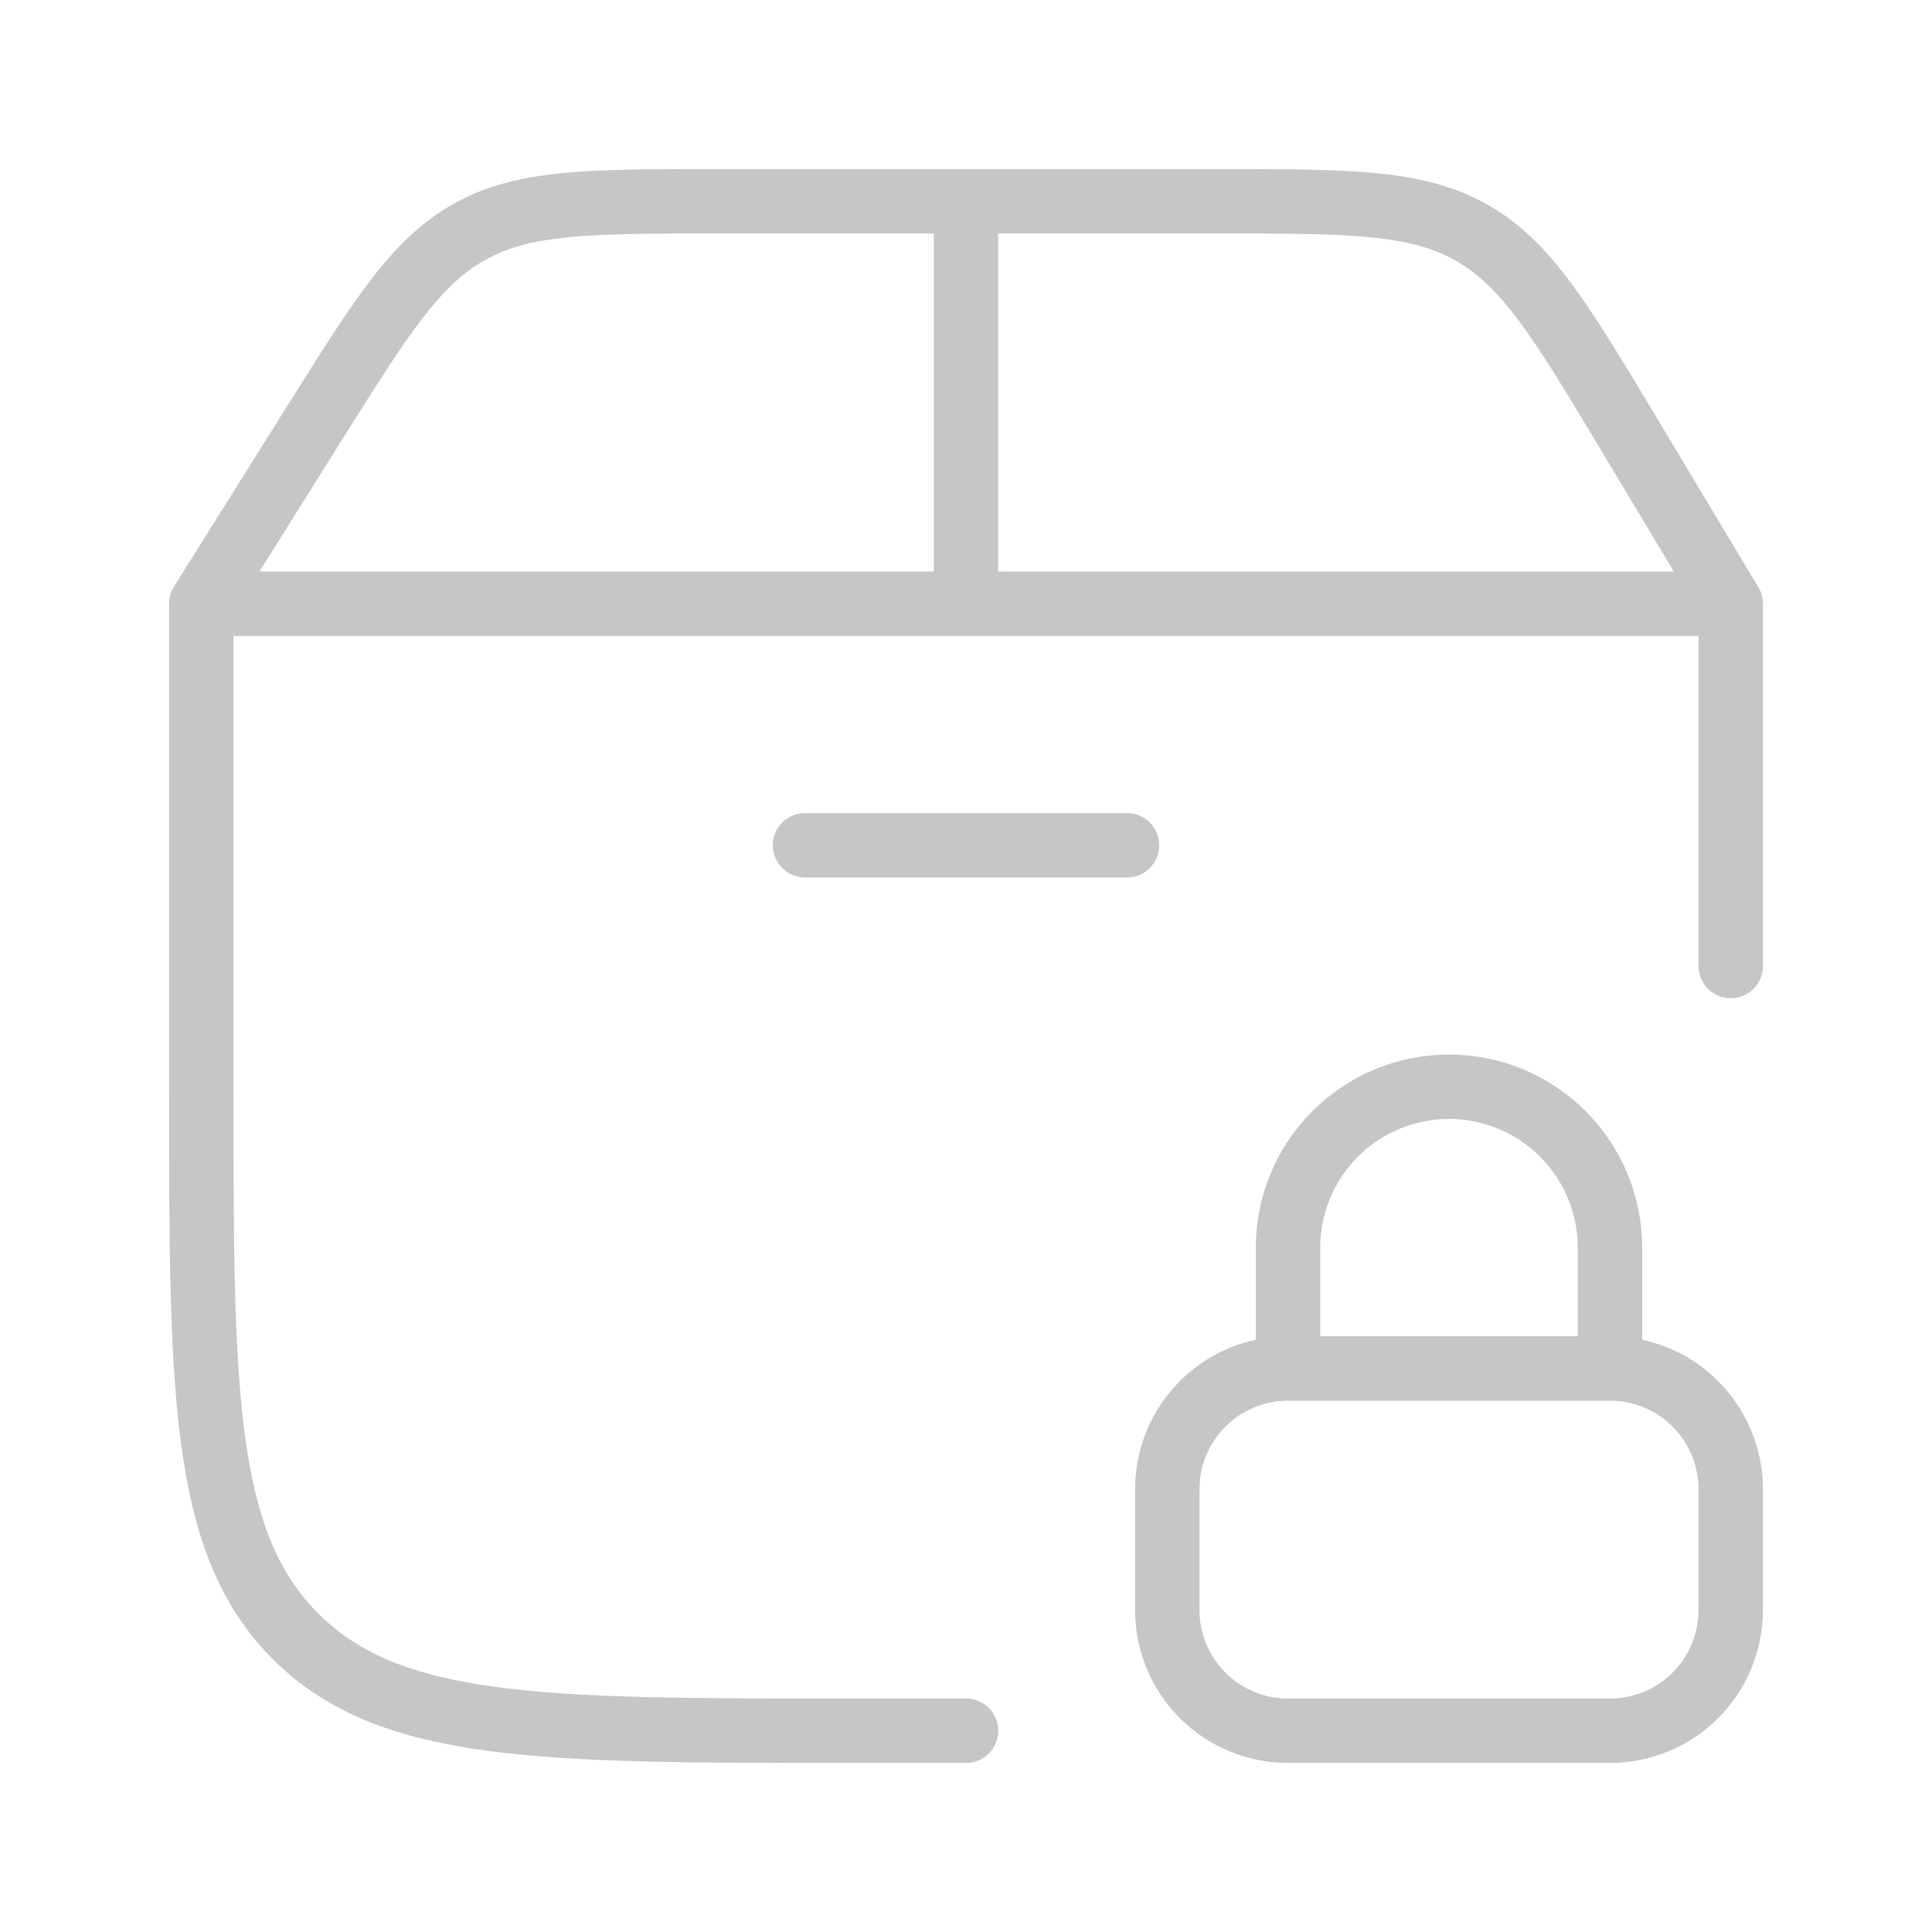 <?xml version="1.0" encoding="UTF-8"?> <svg xmlns="http://www.w3.org/2000/svg" width="45" height="45" viewBox="0 0 45 45" fill="none"><path d="M4.688 14.062V25.312C4.688 32.383 4.688 35.919 6.885 38.115C9.082 40.311 12.617 40.312 19.688 40.312H22.5M4.688 14.062L7.256 9.966C8.871 7.386 9.679 6.096 10.95 5.391C12.221 4.688 13.744 4.688 16.787 4.688H28.318C31.429 4.688 32.985 4.688 34.273 5.417C35.565 6.148 36.364 7.481 37.965 10.149L40.312 14.062M4.688 14.062H40.312M40.312 22.5V14.062M22.5 14.062V4.688M18.75 19.688H26.25M30 31.875V29.062C30 28.068 30.395 27.114 31.098 26.411C31.802 25.708 32.755 25.312 33.75 25.312C34.745 25.312 35.698 25.708 36.402 26.411C37.105 27.114 37.5 28.068 37.5 29.062V31.875M30 31.875H37.5M30 31.875C29.254 31.875 28.539 32.171 28.011 32.699C27.484 33.226 27.188 33.942 27.188 34.688V37.5C27.188 38.246 27.484 38.961 28.011 39.489C28.539 40.016 29.254 40.312 30 40.312H37.5C38.246 40.312 38.961 40.016 39.489 39.489C40.016 38.961 40.312 38.246 40.312 37.5V34.688C40.312 33.942 40.016 33.226 39.489 32.699C38.961 32.171 38.246 31.875 37.5 31.875" stroke="#C5C6C5" stroke-width="1.5" stroke-linecap="round" stroke-linejoin="round"></path></svg> 
